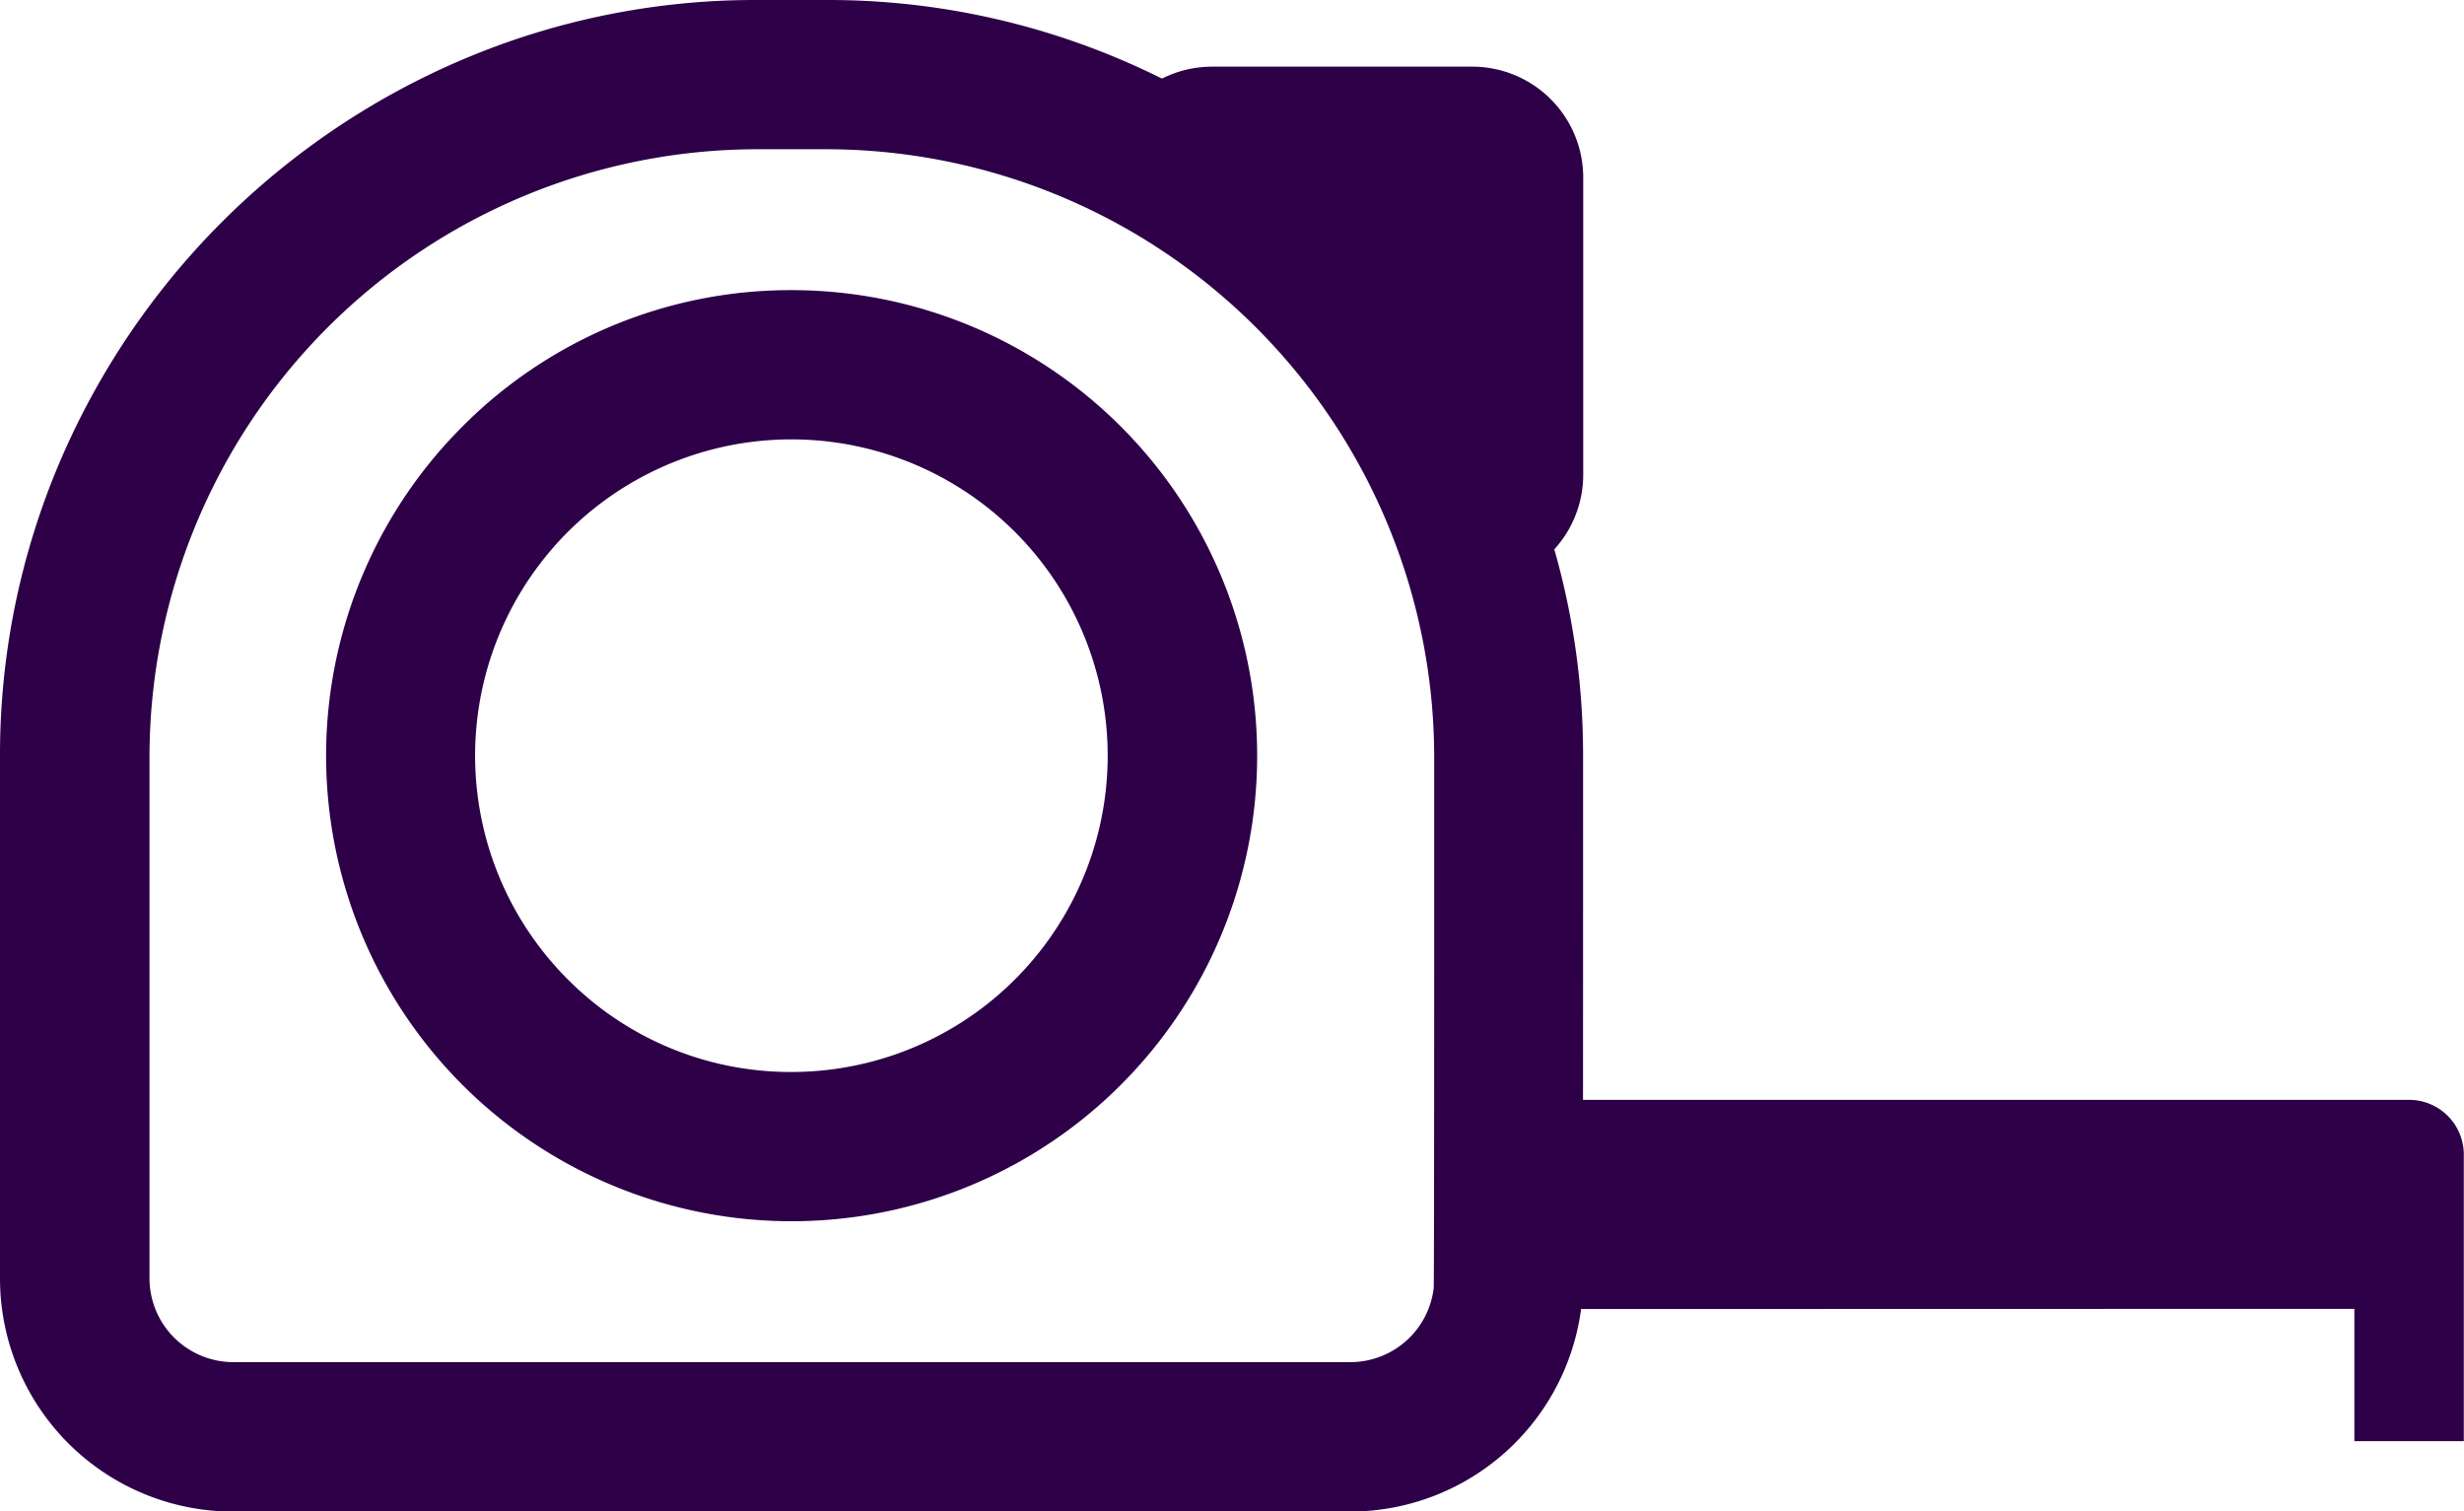 <?xml version="1.0" encoding="utf-8"?>
<svg xmlns="http://www.w3.org/2000/svg" width="49.531" height="30.381" viewBox="0 0 49.531 30.381">
  <g id="Group_58338" data-name="Group 58338" transform="translate(1.5 1.5)">
    <path id="Path_29050" data-name="Path 29050" d="M209.207,163.908a9.358,9.358,0,1,1-6.617,2.741A9.3,9.3,0,0,1,209.207,163.908Zm0,15.716a6.358,6.358,0,1,0-4.5-1.862A6.316,6.316,0,0,0,209.207,179.624Z" transform="translate(-194.794 -159.576)" fill="#2d0048"/>
    <path id="Path_29051" data-name="Path 29051" d="M142.554,119.167h-5.229a.728.728,0,0,0-.6.3,19.781,19.781,0,0,1,6.177,7.036.728.728,0,0,0,.378-.639V119.9A.729.729,0,0,0,142.554,119.167Z" transform="translate(-114.456 -117.827)" fill="#2d0048"/>
    <path id="Path_29051_-_Outline" data-name="Path 29051 - Outline" d="M137.319,117.667h5.235a2.231,2.231,0,0,1,2.228,2.228v5.972a2.229,2.229,0,0,1-1.156,1.954l-1.344.738-.709-1.36a18.281,18.281,0,0,0-5.707-6.5l-1.243-.872.887-1.233A2.234,2.234,0,0,1,137.319,117.667Zm4.463,3h-1.315q.692.7,1.315,1.449Z" transform="translate(-114.456 -117.827)" fill="#2d0048"/>
    <path id="Path_29052" data-name="Path 29052" d="M67.067,340.256v2.659h2.2v-5.76a1.1,1.1,0,0,0-1.1-1.1H50.451v.072c0,.423,0,2.846,0,3.269,0,.194.007.418-.009.611-.007.085-.017.169-.029.253Z" transform="translate(-21.24 -315.447)" fill="#2d0048" fill-rule="evenodd"/>
    <path id="Path_29053" data-name="Path 29053" d="M147.569,103.879h1.445a15.015,15.015,0,0,1,5.9,1.2,15.32,15.32,0,0,1,8.088,8.088,15.015,15.015,0,0,1,1.2,5.9V120c0,9.759-.006,9.853-.016,9.971a4.688,4.688,0,0,1-4.663,4.292H137.058a4.687,4.687,0,0,1-4.679-4.679V119.069a15.015,15.015,0,0,1,1.2-5.9,15.32,15.32,0,0,1,8.088-8.088A15.016,15.016,0,0,1,147.569,103.879ZM161.2,129.754c.01-.634.009-7.24.009-9.757v-.928a12.229,12.229,0,0,0-12.19-12.19h-1.445a12.229,12.229,0,0,0-12.19,12.19v10.511a1.687,1.687,0,0,0,1.679,1.679h22.468a1.688,1.688,0,0,0,1.67-1.505Z" transform="translate(-133.879 -105.379)" fill="#2d0048"/>
  </g>
</svg>
